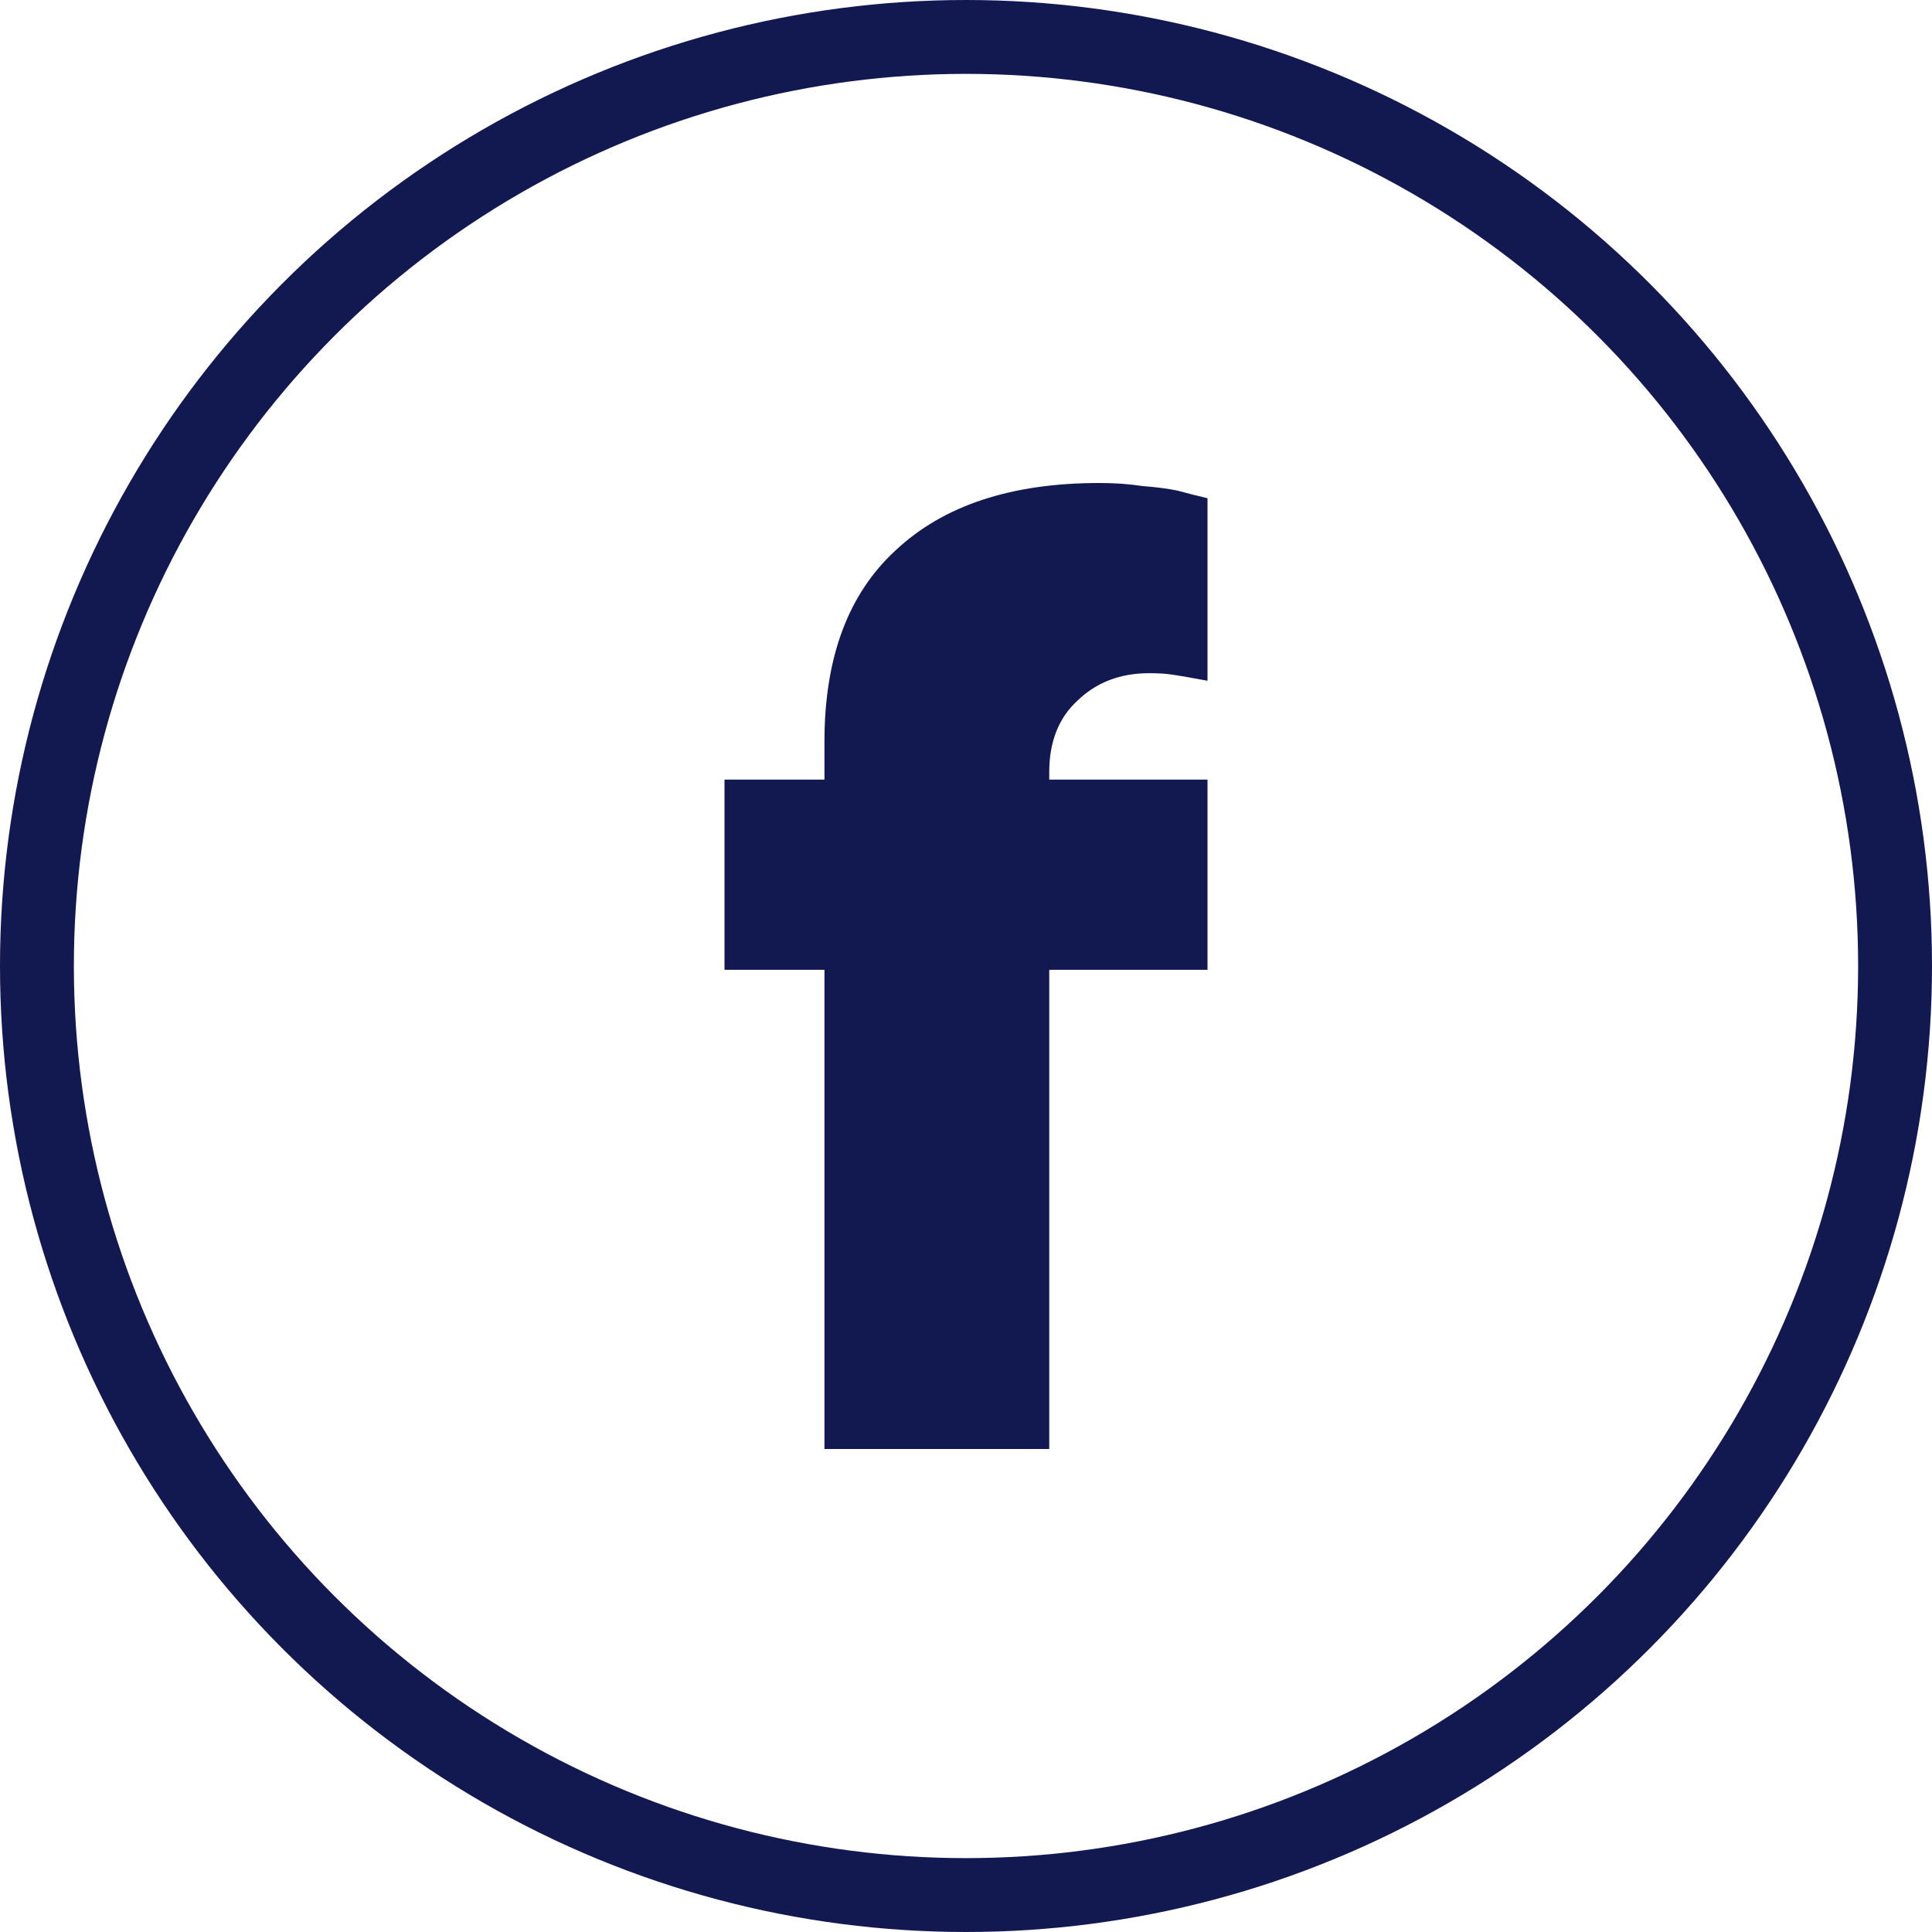 <svg width="34" height="34" viewBox="0 0 34 34" fill="none" xmlns="http://www.w3.org/2000/svg">
<path d="M14.509 13.051C14.509 11.57 14.929 10.445 15.769 9.678C16.609 8.893 17.801 8.5 19.345 8.5C19.618 8.5 19.872 8.518 20.107 8.554C20.341 8.571 20.547 8.598 20.722 8.634C20.918 8.687 21.094 8.732 21.25 8.768V11.98C21.152 11.963 21.055 11.945 20.957 11.927C20.859 11.909 20.752 11.891 20.634 11.873C20.517 11.855 20.381 11.847 20.224 11.847C19.716 11.847 19.296 12.007 18.964 12.328C18.632 12.632 18.465 13.051 18.465 13.587V13.72H21.25V17.067H18.465V25.5H14.509V17.067H12.75V13.72H14.509V13.051Z" fill="#121850"/>
<circle cx="17" cy="17" r="16.35" stroke="#121850" stroke-width="1.3"/>
</svg>
